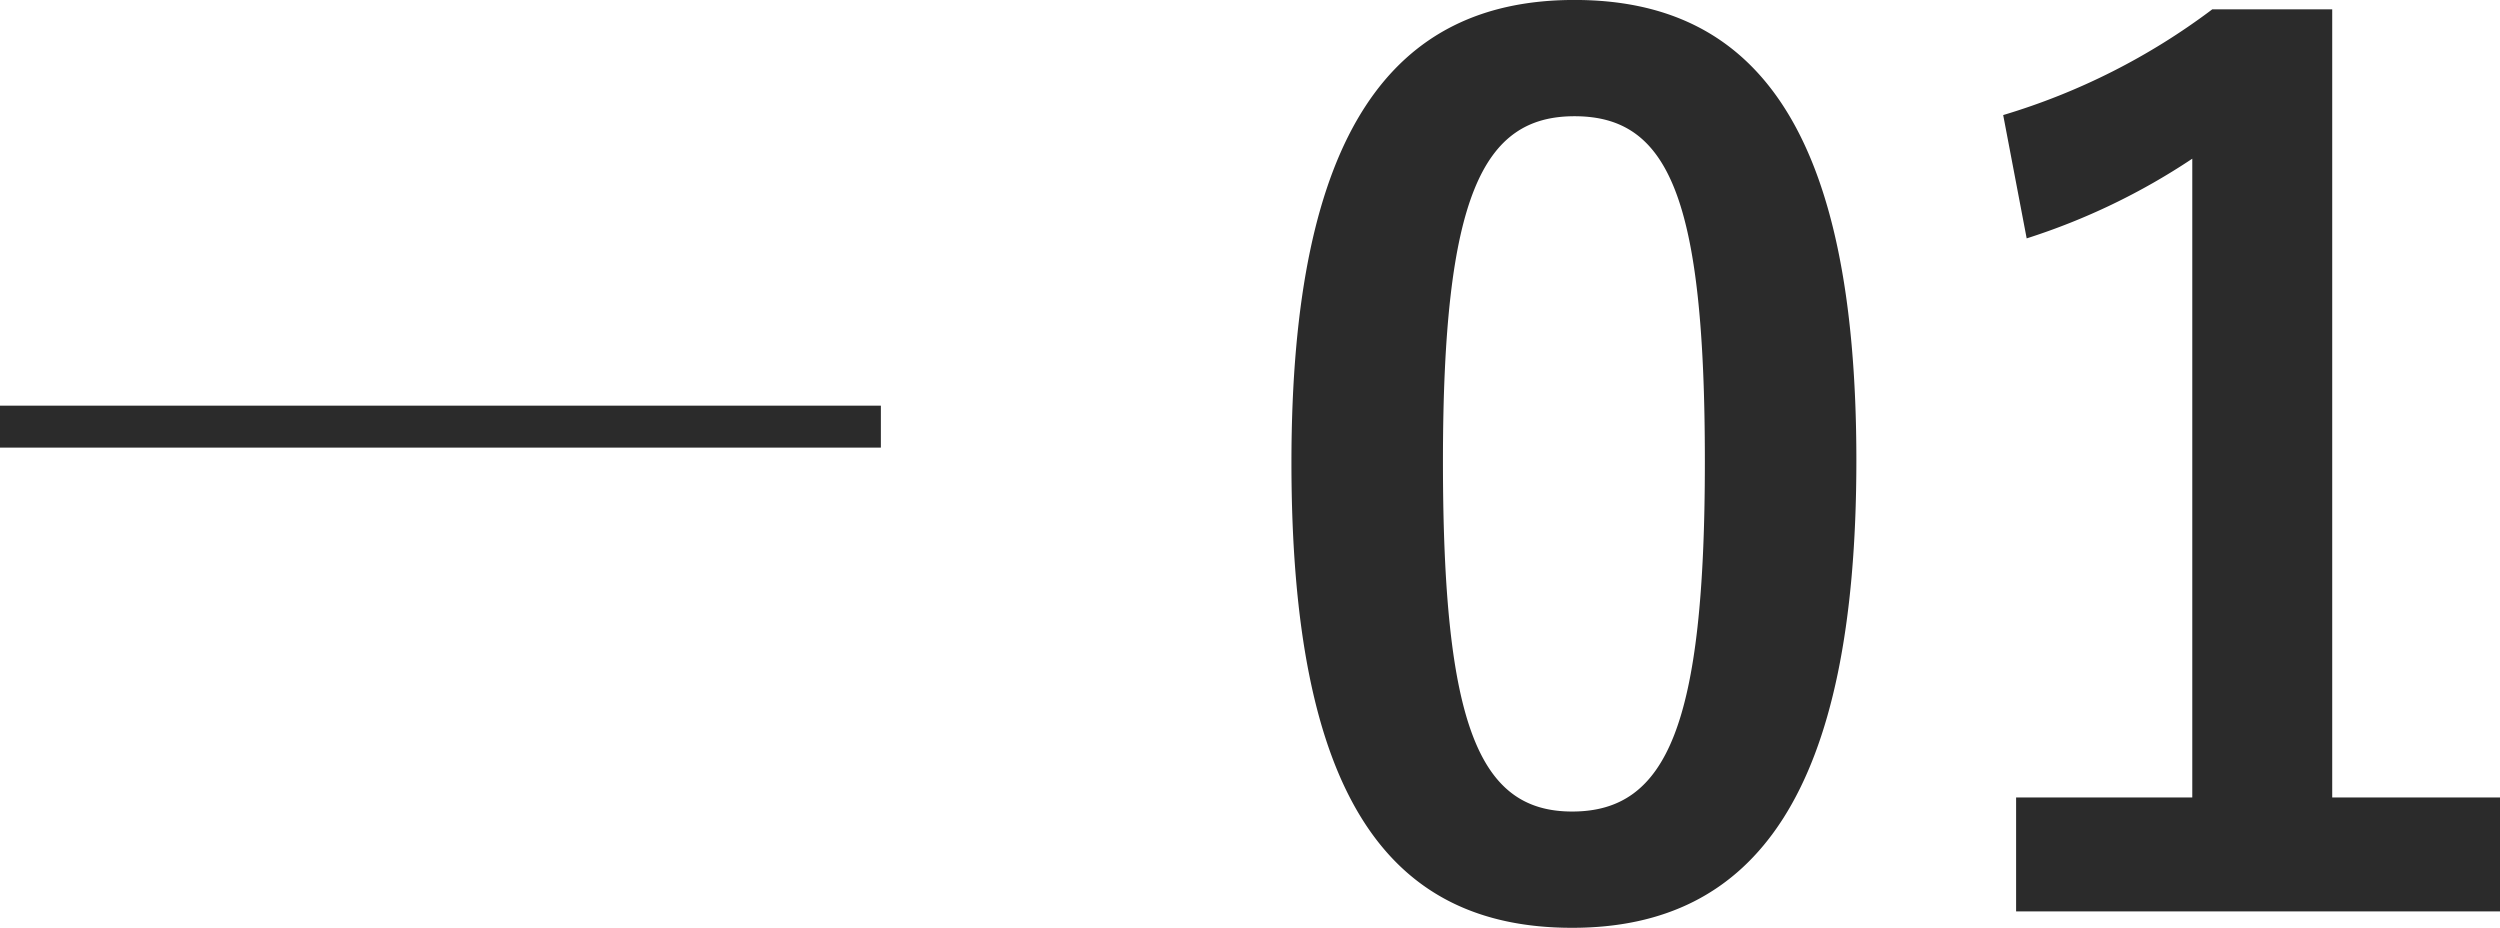 <svg xmlns="http://www.w3.org/2000/svg" width="59.6" height="22.12"><g data-name="グループ 820"><path data-name="パス 1043" d="M0 10.171h21" fill="none" stroke="#2b2b2b"/><path data-name="パス 1042" d="M37.536-.001c-4.312 0-6.748 3.108-6.748 11.032s2.296 11.088 6.692 11.088c4.368 0 6.776-3.22 6.776-11.144 0-7.896-2.408-10.976-6.72-10.976zm0 2.772c2.24 0 3.108 1.932 3.108 8.232 0 6.272-.9 8.344-3.164 8.344-2.212 0-3.08-2.044-3.08-8.344 0-6.332.952-8.232 3.136-8.232zM55.6.223h-2.86a15.781 15.781 0 01-4.984 2.52l.56 2.94a15.7 15.7 0 003.948-1.9v15.228h-4.2v2.716H59.6v-2.716h-4z" fill="#2b2b2b"/></g></svg>
